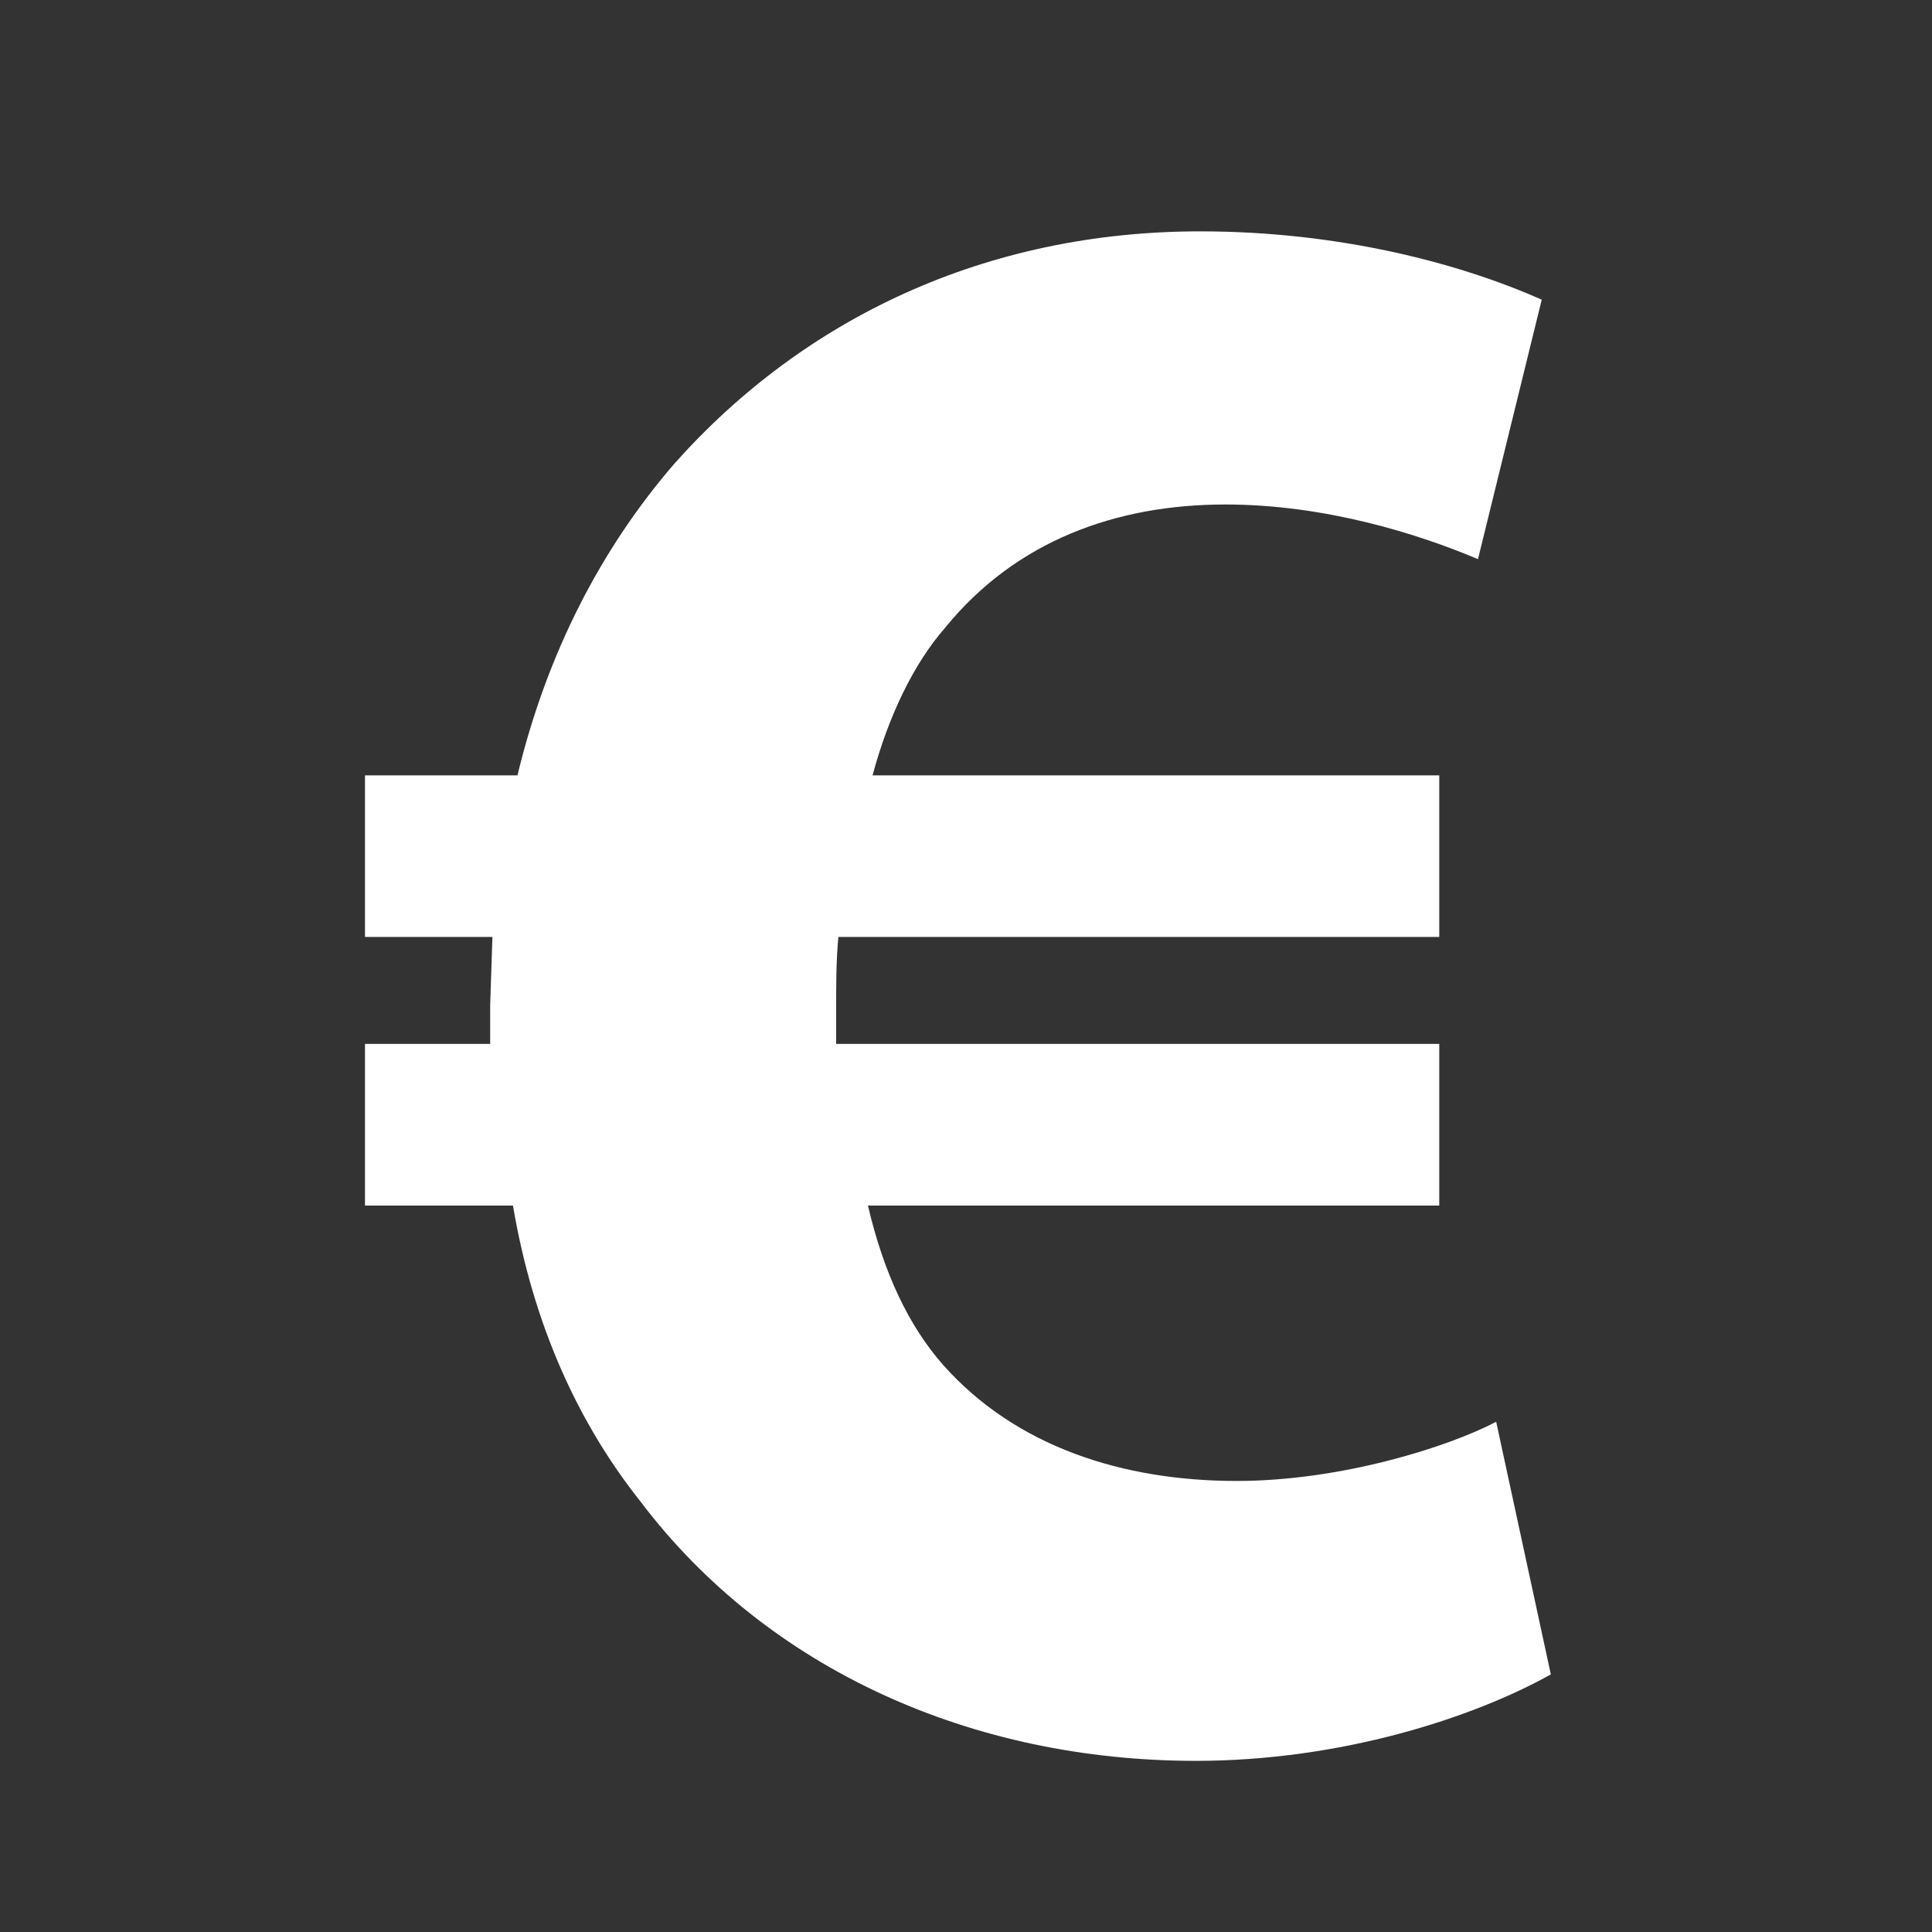 <?xml version="1.0" encoding="utf-8"?>
<svg xmlns="http://www.w3.org/2000/svg" width="24" height="24" viewBox="0 0 24 24">
    <rect x="0" y="0" width="24" height="24" fill="#333333" stroke="none"/>
    <path d="M14.91 2.874c1.725 0 3.224.396 4.242.849l-.792 3.223c-.735-.311-1.895-.679-3.138-.679-1.358 0-2.602.452-3.478 1.527-.396.452-.707 1.103-.905 1.838h7.04v2.007h-7.464c-.028.283-.028.594-.028.877v.452h7.492v2.008h-7.097c.198.848.51 1.498.933 1.979.905 1.018 2.234 1.442 3.648 1.442 1.3 0 2.63-.424 3.223-.735l.679 3.138c-.962.537-2.602 1.074-4.411 1.074-2.771 0-5.316-1.13-6.899-3.223-.763-.961-1.329-2.177-1.583-3.675H4.534v-2.008h1.555v-.48l.028-.849H4.534V9.632h1.894c.368-1.527 1.046-2.828 1.951-3.874 1.612-1.81 3.874-2.884 6.531-2.884z" fill="#FFF" fill-rule="evenodd"/>
</svg>